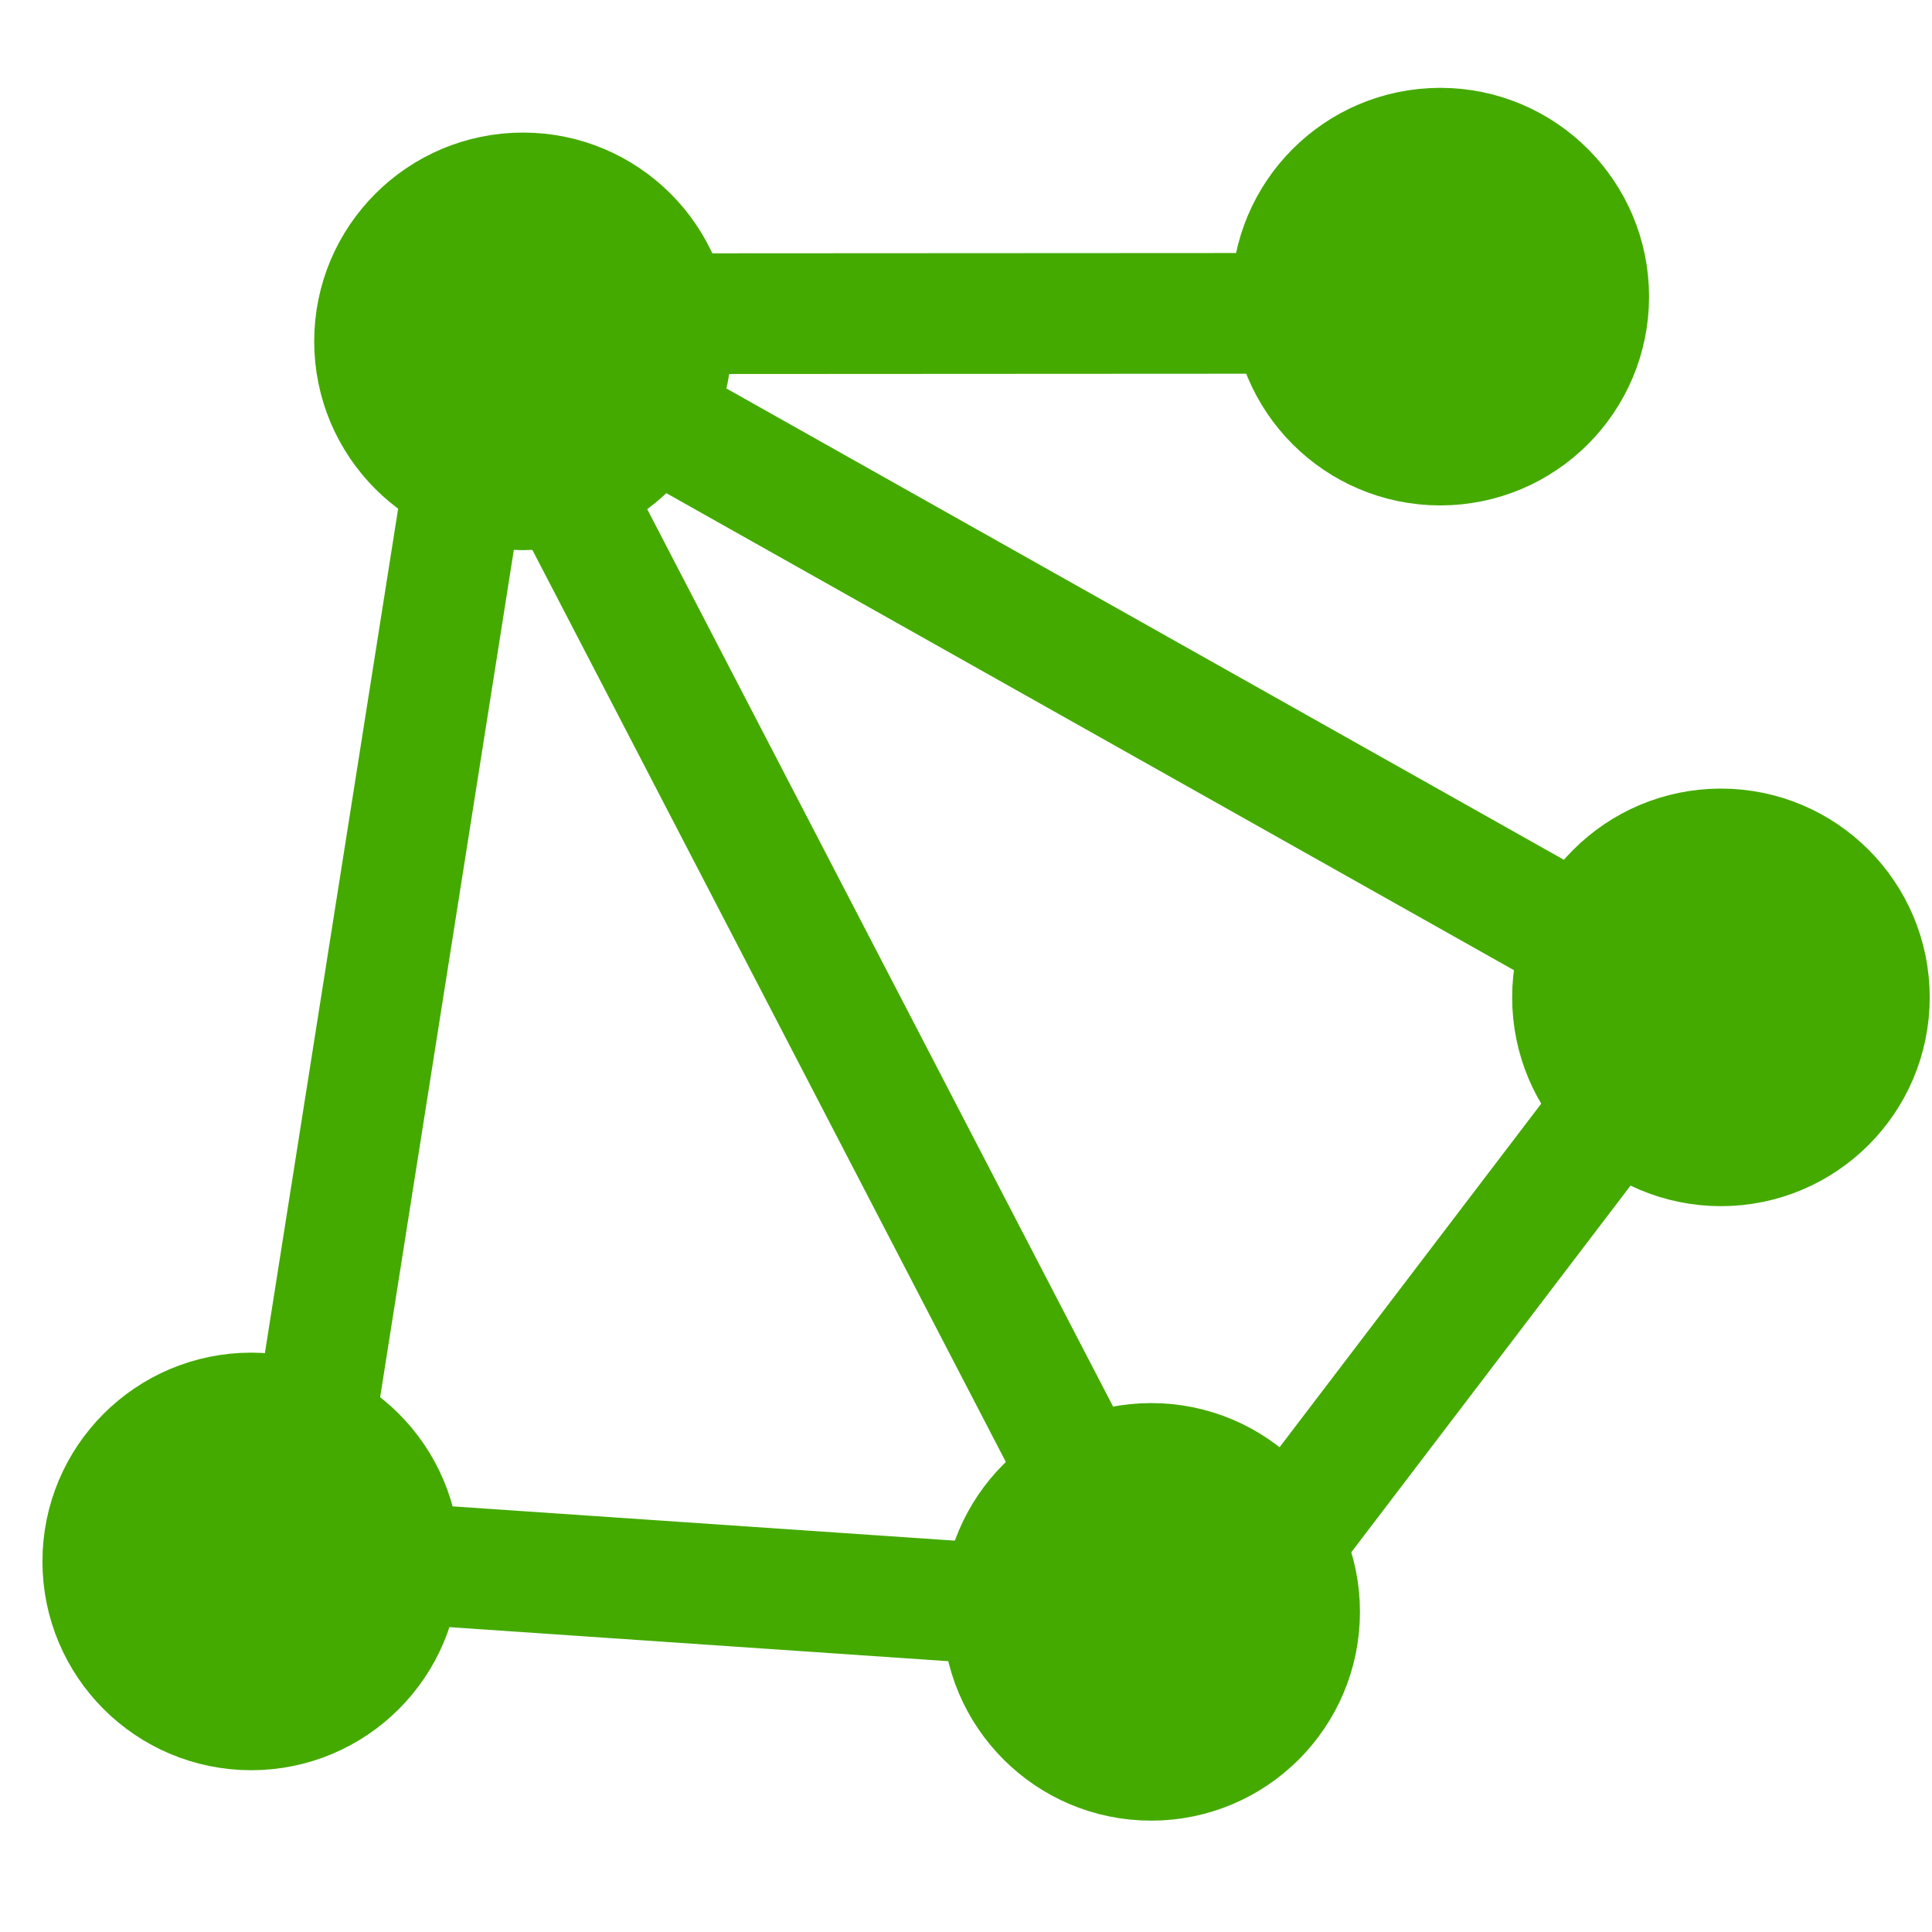 <?xml version="1.0" encoding="UTF-8" standalone="no"?>
<!-- Created with Inkscape (http://www.inkscape.org/) -->

<svg
   xmlns:dc="http://purl.org/dc/elements/1.1/"
   xmlns:cc="http://creativecommons.org/ns#"
   xmlns:rdf="http://www.w3.org/1999/02/22-rdf-syntax-ns#"
   xmlns:svg="http://www.w3.org/2000/svg"
   xmlns="http://www.w3.org/2000/svg"
   xmlns:sodipodi="http://sodipodi.sourceforge.net/DTD/sodipodi-0.dtd"
   xmlns:inkscape="http://www.inkscape.org/namespaces/inkscape"
   width="32"
   height="32"
   viewBox="0 0 8.467 8.467"
   version="1.1"
   id="svg8"
   inkscape:version="0.92.1 r15371"
   sodipodi:docname="favicon_test3.svg">
  <defs
     id="defs2">
    <inkscape:path-effect
       effect="spiro"
       id="path-effect4547"
       is_visible="true" />
    <inkscape:path-effect
       effect="simplify"
       id="path-effect4545"
       is_visible="true"
       steps="1"
       threshold="0.022"
       smooth_angles="360"
       helper_size="0"
       simplify_individual_paths="false"
       simplify_just_coalesce="false"
       simplifyindividualpaths="false"
       simplifyJustCoalesce="false" />
  </defs>
  <sodipodi:namedview
     id="base"
     pagecolor="#ffffff"
     bordercolor="#666666"
     borderopacity="1.0"
     inkscape:pageopacity="0.0"
     inkscape:pageshadow="2"
     inkscape:zoom="0.98994949"
     inkscape:cx="11.437043"
     inkscape:cy="16.267515"
     inkscape:document-units="mm"
     inkscape:current-layer="layer1"
     showgrid="false"
     inkscape:snap-global="false"
     inkscape:window-width="1920"
     inkscape:window-height="1000"
     inkscape:window-x="0"
     inkscape:window-y="0"
     inkscape:window-maximized="1"
     fit-margin-top="0"
     fit-margin-left="0"
     fit-margin-right="0"
     fit-margin-bottom="0"
     units="px" />
  <g
     inkscape:label="Calque 1"
     inkscape:groupmode="layer"
     id="layer1"
     transform="translate(10.615,-205.069)">
    <path
       style="fill:none;fill-rule:evenodd;stroke:#44aa00;stroke-width:0.529;stroke-linecap:butt;stroke-linejoin:miter;stroke-miterlimit:4;stroke-dasharray:none;stroke-opacity:1"
       d="m -5.626,212.141 -3.867,-0.264"
       id="path4487-3"
       inkscape:connector-curvature="0"
       sodipodi:nodetypes="cc" />
    <path
       style="fill:none;fill-rule:evenodd;stroke:#44aa00;stroke-width:0.529;stroke-linecap:butt;stroke-linejoin:miter;stroke-miterlimit:4;stroke-dasharray:none;stroke-opacity:1"
       d="m -9.23,211.276 0.675,-4.278"
       id="path4487-3-7"
       inkscape:connector-curvature="0"
       sodipodi:nodetypes="cc" />
    <path
       style="fill:none;fill-rule:evenodd;stroke:#44aa00;stroke-width:0.529;stroke-linecap:butt;stroke-linejoin:miter;stroke-miterlimit:4;stroke-dasharray:none;stroke-opacity:1"
       d="m -5.203,212.105 1.907,-2.504"
       id="path4487-3-9"
       inkscape:connector-curvature="0"
       sodipodi:nodetypes="cc" />
    <path
       style="fill:#44aa00;fill-rule:evenodd;stroke:#44aa00;stroke-width:0.529;stroke-linecap:butt;stroke-linejoin:miter;stroke-miterlimit:4;stroke-dasharray:none;stroke-opacity:1"
       d="m -8.157,206.444 3.693,-0.002"
       id="path4487-3-6-0"
       inkscape:connector-curvature="0"
       sodipodi:nodetypes="cc" />
    <path
       style="fill:none;fill-rule:evenodd;stroke:#44aa00;stroke-width:0.529;stroke-linecap:butt;stroke-linejoin:miter;stroke-miterlimit:4;stroke-dasharray:none;stroke-opacity:1"
       d="m -8.137,207.184 2.524,4.862"
       id="path4487-3-6-0-8"
       inkscape:connector-curvature="0"
       sodipodi:nodetypes="cc" />
    <path
       style="fill:none;fill-rule:evenodd;stroke:#44aa00;stroke-width:0.529;stroke-linecap:butt;stroke-linejoin:miter;stroke-miterlimit:4;stroke-dasharray:none;stroke-opacity:1"
       d="m -7.746,206.898 4.62,2.6"
       id="path4487-3-6-0-7"
       inkscape:connector-curvature="0"
       sodipodi:nodetypes="cc" />
    <circle
       style="opacity:1;fill:#44aa00;fill-opacity:1;stroke:#44aa00;stroke-width:0.626;stroke-linecap:butt;stroke-linejoin:miter;stroke-miterlimit:4;stroke-dasharray:none;stroke-dashoffset:0;stroke-opacity:1"
       id="path4485"
       cx="-4.303"
       cy="206.369"
       r="0.602" />
    <circle
       style="opacity:1;fill:#44aa00;fill-opacity:1;stroke:#44aa00;stroke-width:0.626;stroke-linecap:butt;stroke-linejoin:miter;stroke-miterlimit:4;stroke-dasharray:none;stroke-dashoffset:0;stroke-opacity:1"
       id="path4485-3"
       cx="-8.323"
       cy="206.565"
       r="0.602" />
    <circle
       style="opacity:1;fill:#44aa00;fill-opacity:1;stroke:#44aa00;stroke-width:0.626;stroke-linecap:butt;stroke-linejoin:miter;stroke-miterlimit:4;stroke-dasharray:none;stroke-dashoffset:0;stroke-opacity:1"
       id="path4485-6"
       cx="-9.514"
       cy="211.912"
       r="0.602" />
    <circle
       style="opacity:1;fill:#44aa00;fill-opacity:1;stroke:#44aa00;stroke-width:0.626;stroke-linecap:butt;stroke-linejoin:miter;stroke-miterlimit:4;stroke-dasharray:none;stroke-dashoffset:0;stroke-opacity:1"
       id="path4485-7"
       cx="-3.073"
       cy="209.44"
       r="0.602" />
    <circle
       style="opacity:1;fill:#44aa00;fill-opacity:1;stroke:#44aa00;stroke-width:0.626;stroke-linecap:butt;stroke-linejoin:miter;stroke-miterlimit:4;stroke-dasharray:none;stroke-dashoffset:0;stroke-opacity:1"
       id="path4485-7-5"
       cx="-5.57"
       cy="212.133"
       r="0.602" />
  </g>
</svg>
